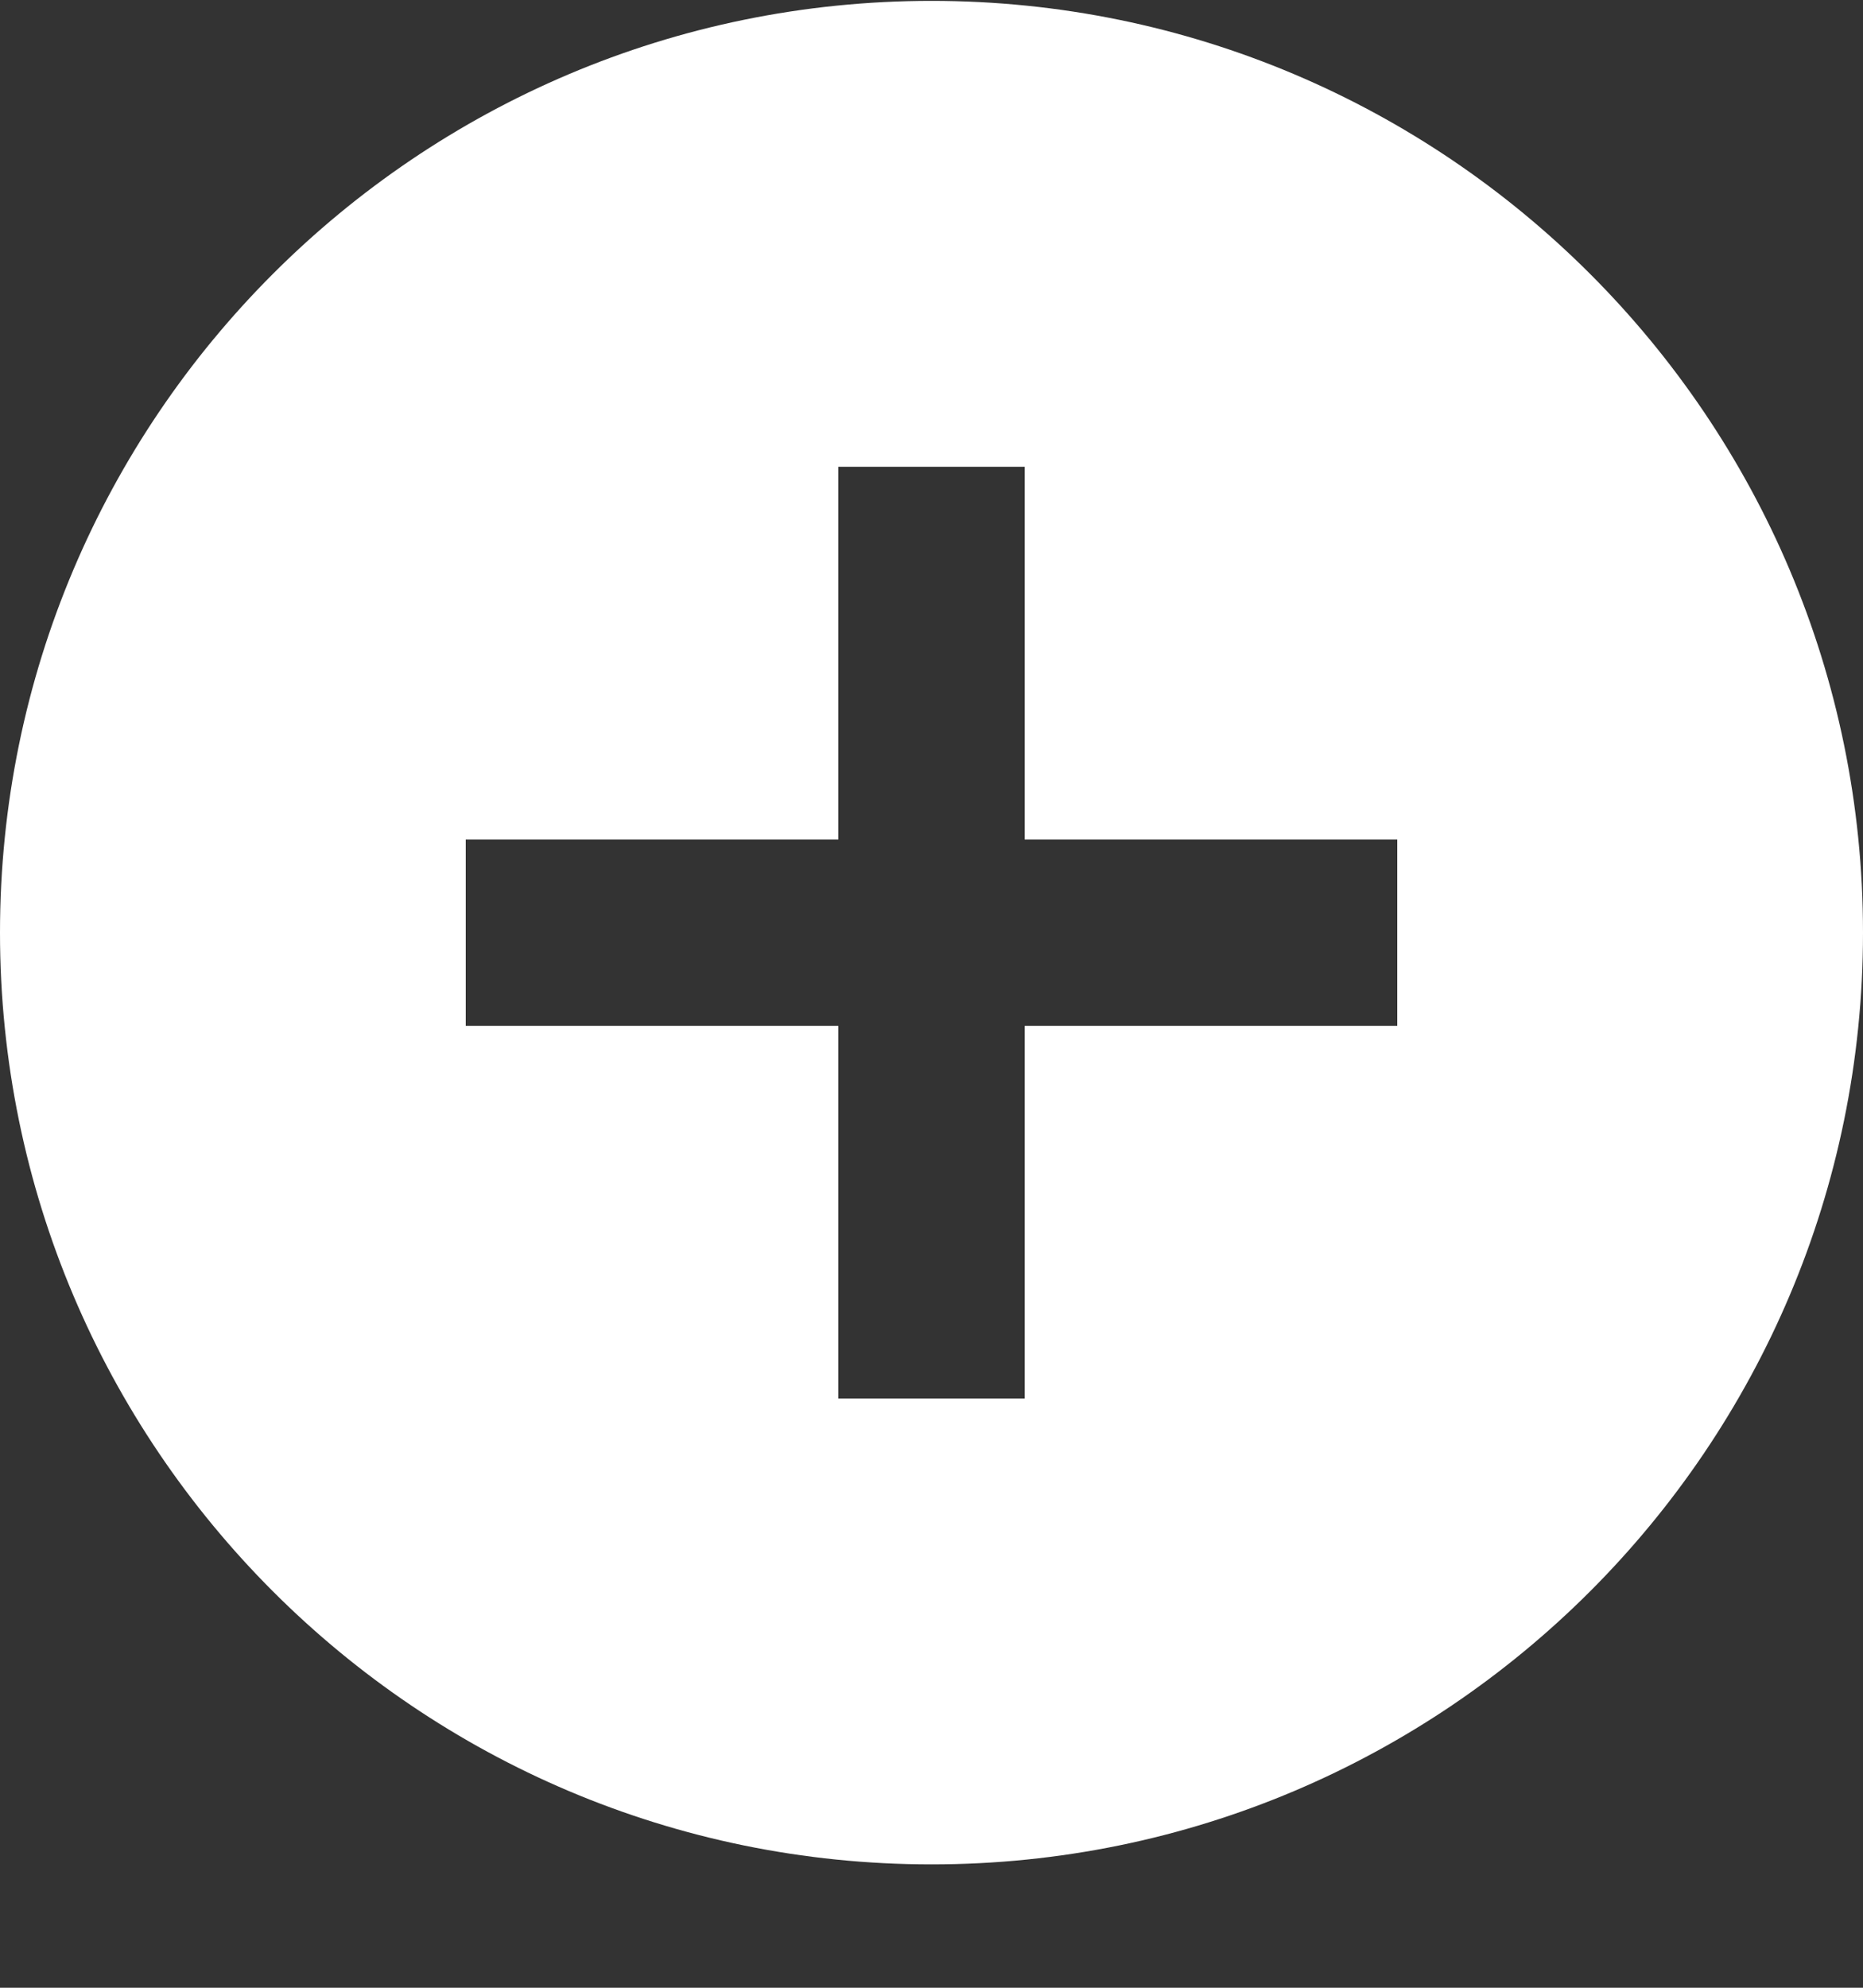 <svg xmlns="http://www.w3.org/2000/svg" width="15" height="16" fill="none"><rect width="100%" height="100%" fill="#333333" stroke="none"/><path fill="#fff" d="M7.5.007c-4.14 0-7.5 3.36-7.5 7.5 0 4.14 3.36 7.5 7.5 7.5 4.14 0 7.5-3.36 7.5-7.5 0-4.14-3.36-7.5-7.5-7.5Zm3.75 8.25h-3v3h-1.5v-3h-3v-1.5h3v-3h1.5v3h3v1.5Z"/></svg>